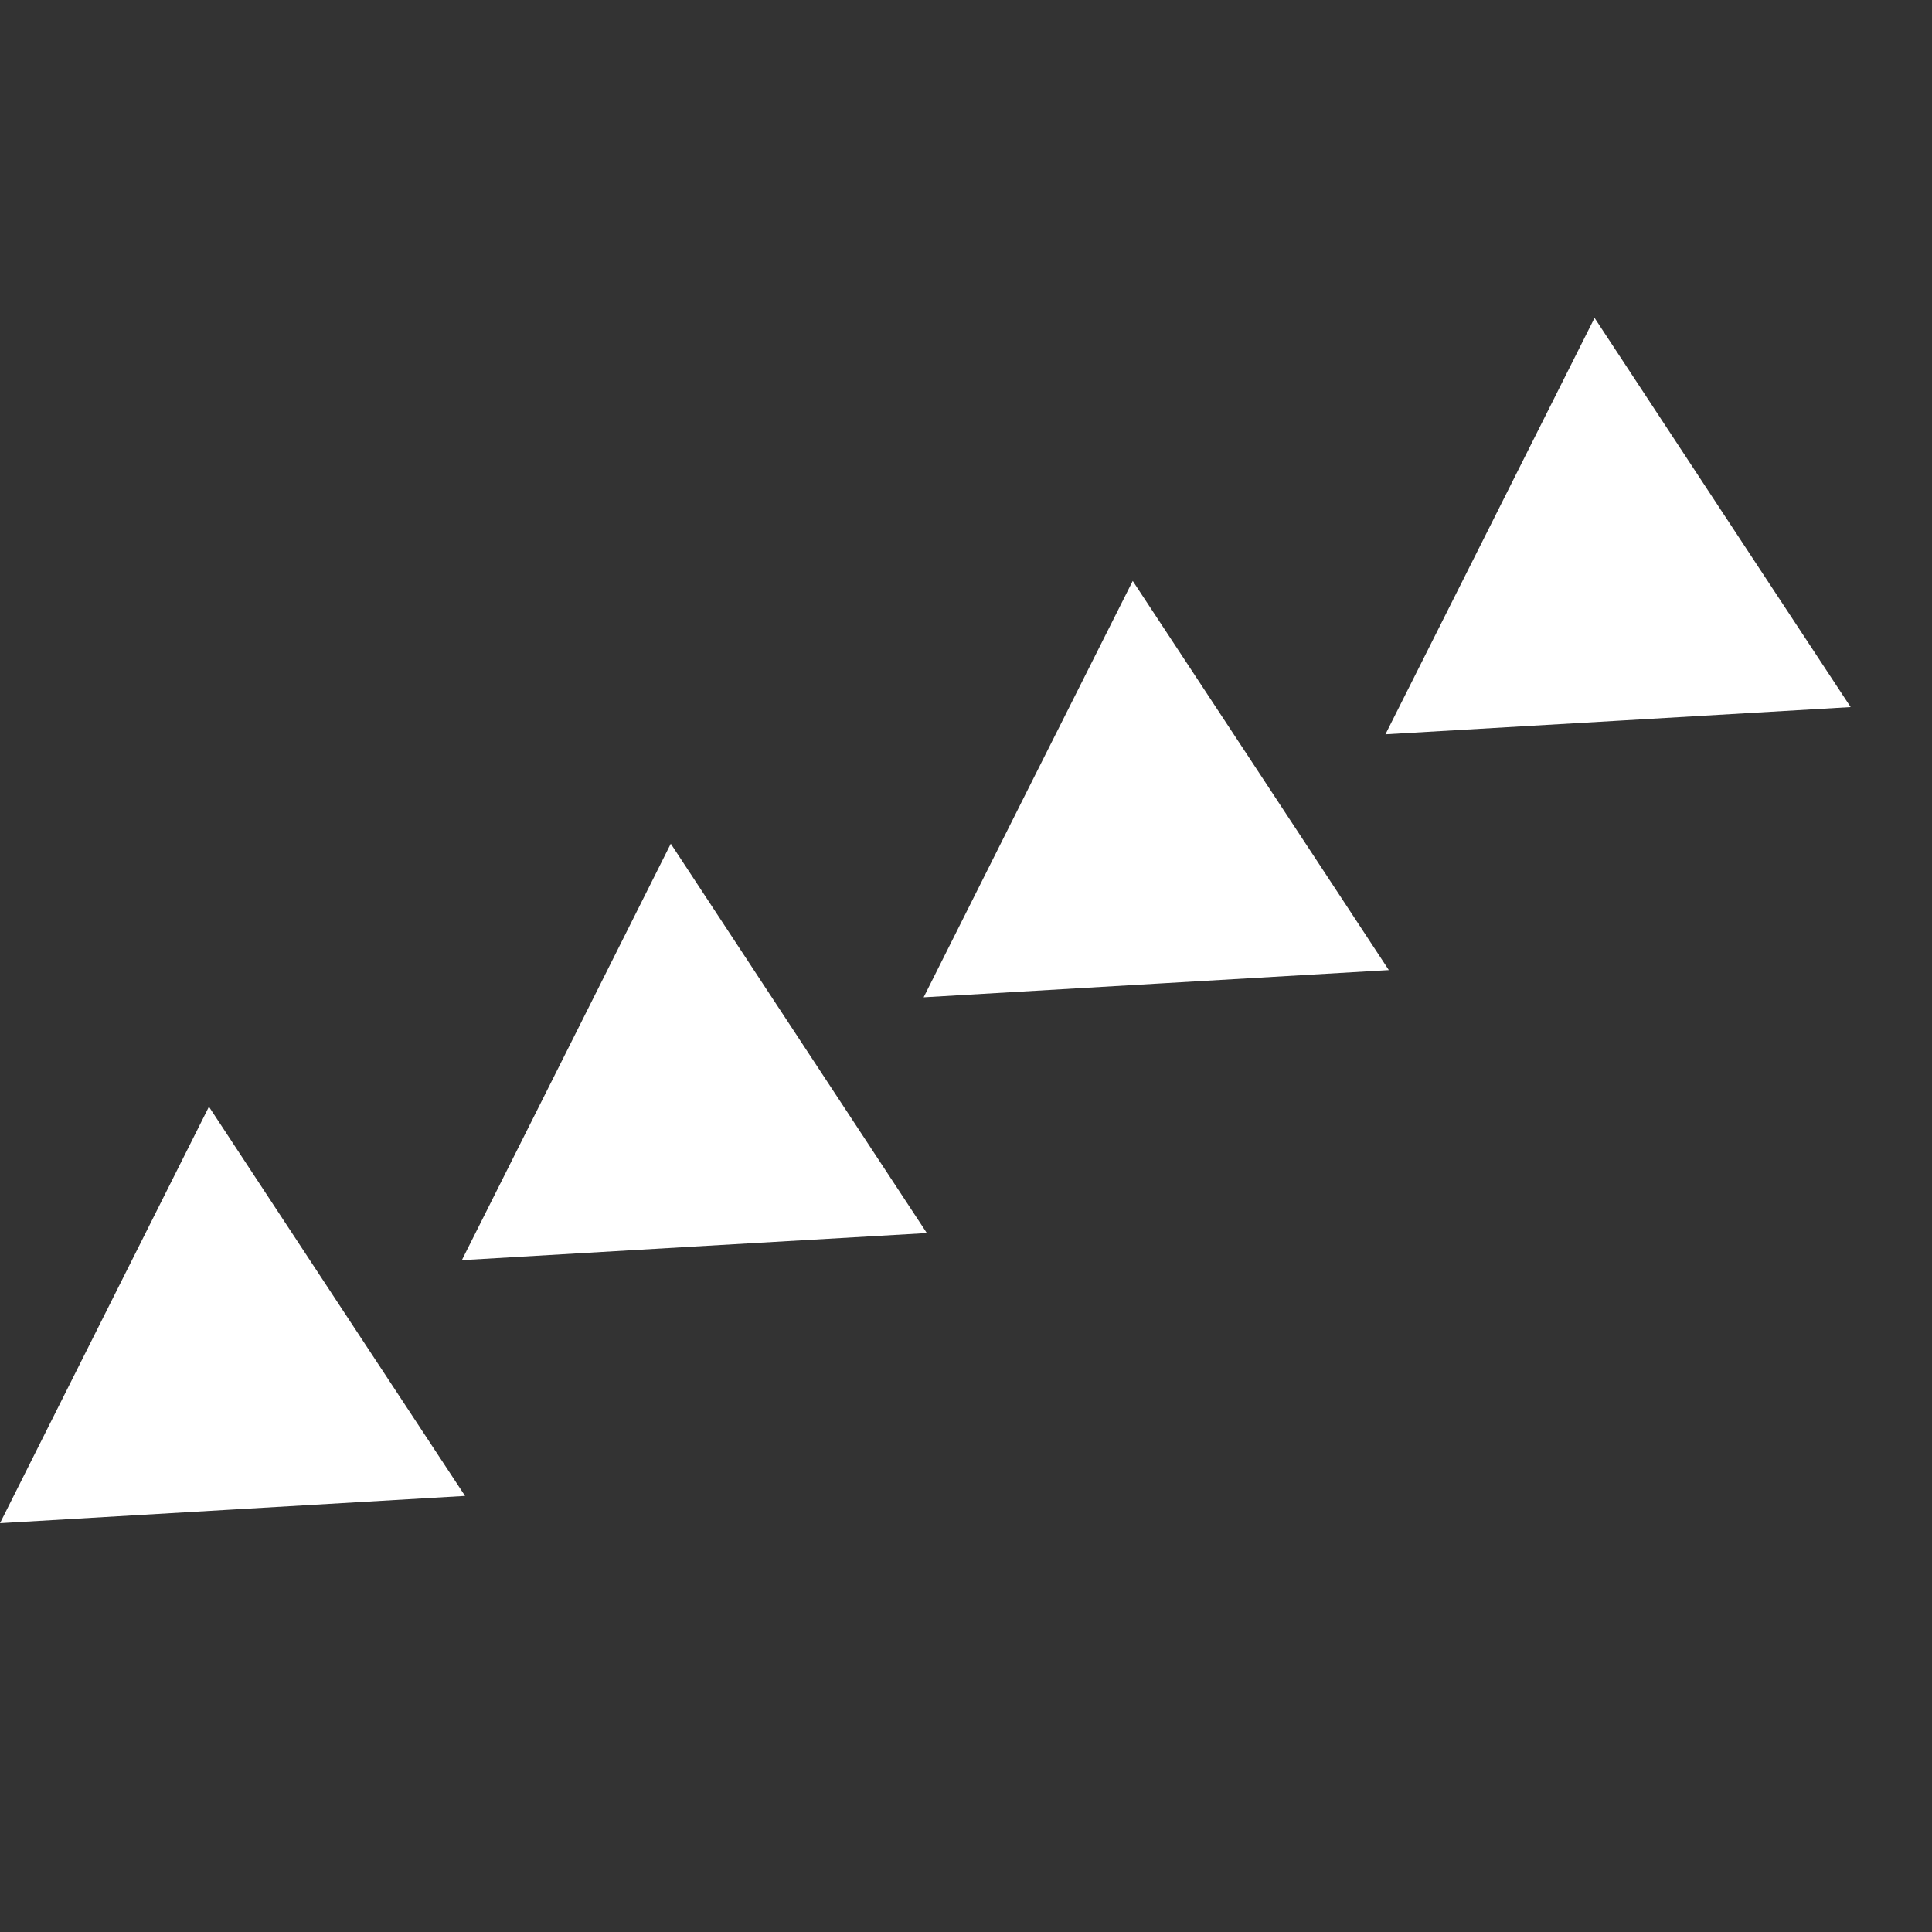 <svg xmlns="http://www.w3.org/2000/svg" width="113" height="113" viewBox="0 0 113 113" fill="none">
  <rect x="0" y="0" width="113" height="113" fill="#333333" stroke="none"/>
  <g clip-path="url(#clip0_14142_1445)">
    <path d="M27.2 87.493L13.6 88.29L-4.26306e-06 89.088L6.112 76.904L12.22 64.73L19.709 76.117L27.2 87.493Z" fill="white"/>
    <path d="M54.21 72.12L40.612 72.907L27.013 73.705L33.122 61.531L39.233 49.348L46.721 60.734L54.21 72.12Z" fill="white"/>
    <path d="M81.231 56.739L67.621 57.534L54.022 58.331L60.133 46.148L66.252 33.977L73.743 45.353L81.231 56.739Z" fill="white"/>
    <path d="M108.242 41.356L94.643 42.154L81.033 42.948L87.154 30.767L93.263 18.594L100.752 29.98L108.242 41.356Z" fill="white"/>
  </g>
  <defs>
    <clipPath id="clip0_14142_1445">
      <rect width="92.23" height="92.2" fill="white" transform="translate(112.93 23.863) rotate(105)"/>
    </clipPath>
  </defs>
</svg>